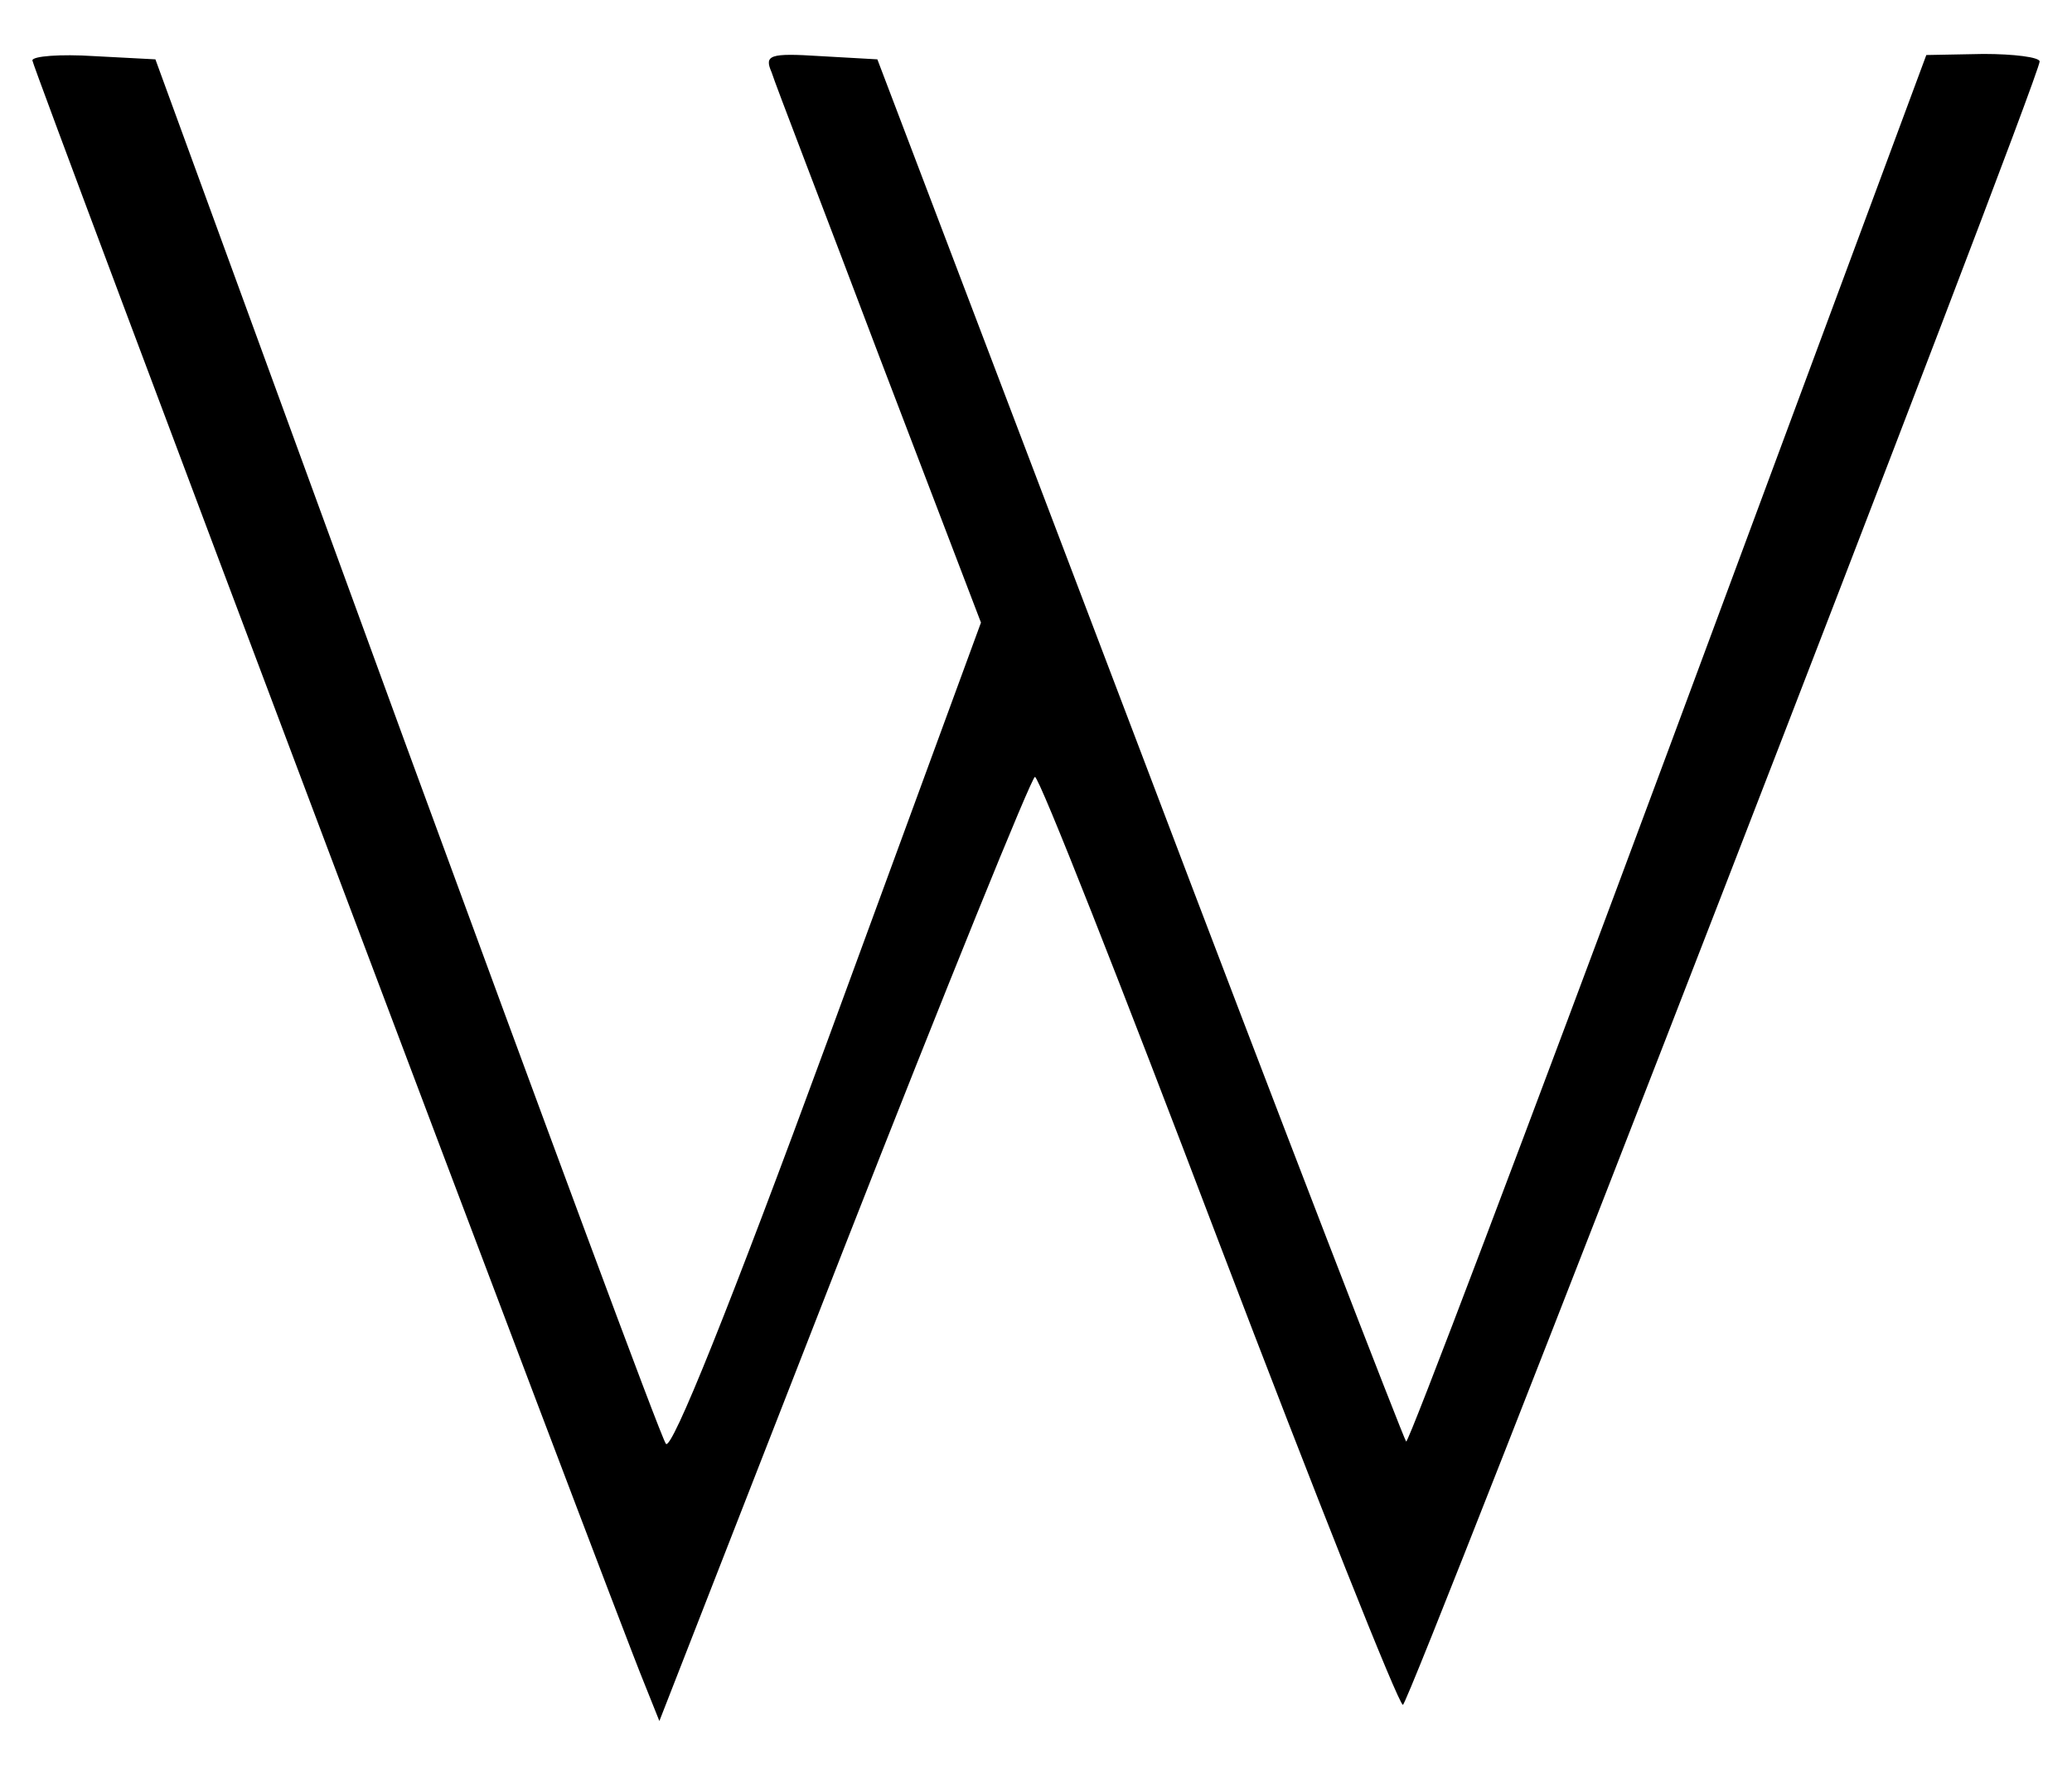 <?xml version="1.0" standalone="no"?>
<!DOCTYPE svg PUBLIC "-//W3C//DTD SVG 20010904//EN"
 "http://www.w3.org/TR/2001/REC-SVG-20010904/DTD/svg10.dtd">
<svg version="1.0" xmlns="http://www.w3.org/2000/svg"
 width="192pt" height="165pt" viewBox="0 0 192 165"
 preserveAspectRatio="xMidYMid meet">

<g transform="translate(0,165) scale(0.1,-0.1)"
fill="#000000" stroke="none">
<path d="M30 1594 c0 -6 540 -1439 567 -1504 l14 -35 171 438 c94 240 174 437
177 437 4 0 80 -193 170 -430 90 -236 167 -430 171 -430 6 0 590 1507 590
1523 0 4 -24 7 -52 7 l-53 -1 -239 -644 c-132 -355 -241 -643 -243 -641 -2 2
-114 291 -247 642 l-243 639 -53 3 c-47 3 -52 1 -45 -15 3 -10 49 -129 100
-264 l94 -246 -142 -387 c-90 -245 -145 -382 -150 -374 -5 7 -113 299 -241
648 l-232 635 -57 3 c-31 2 -57 0 -57 -4z"/>
</g>
</svg>
